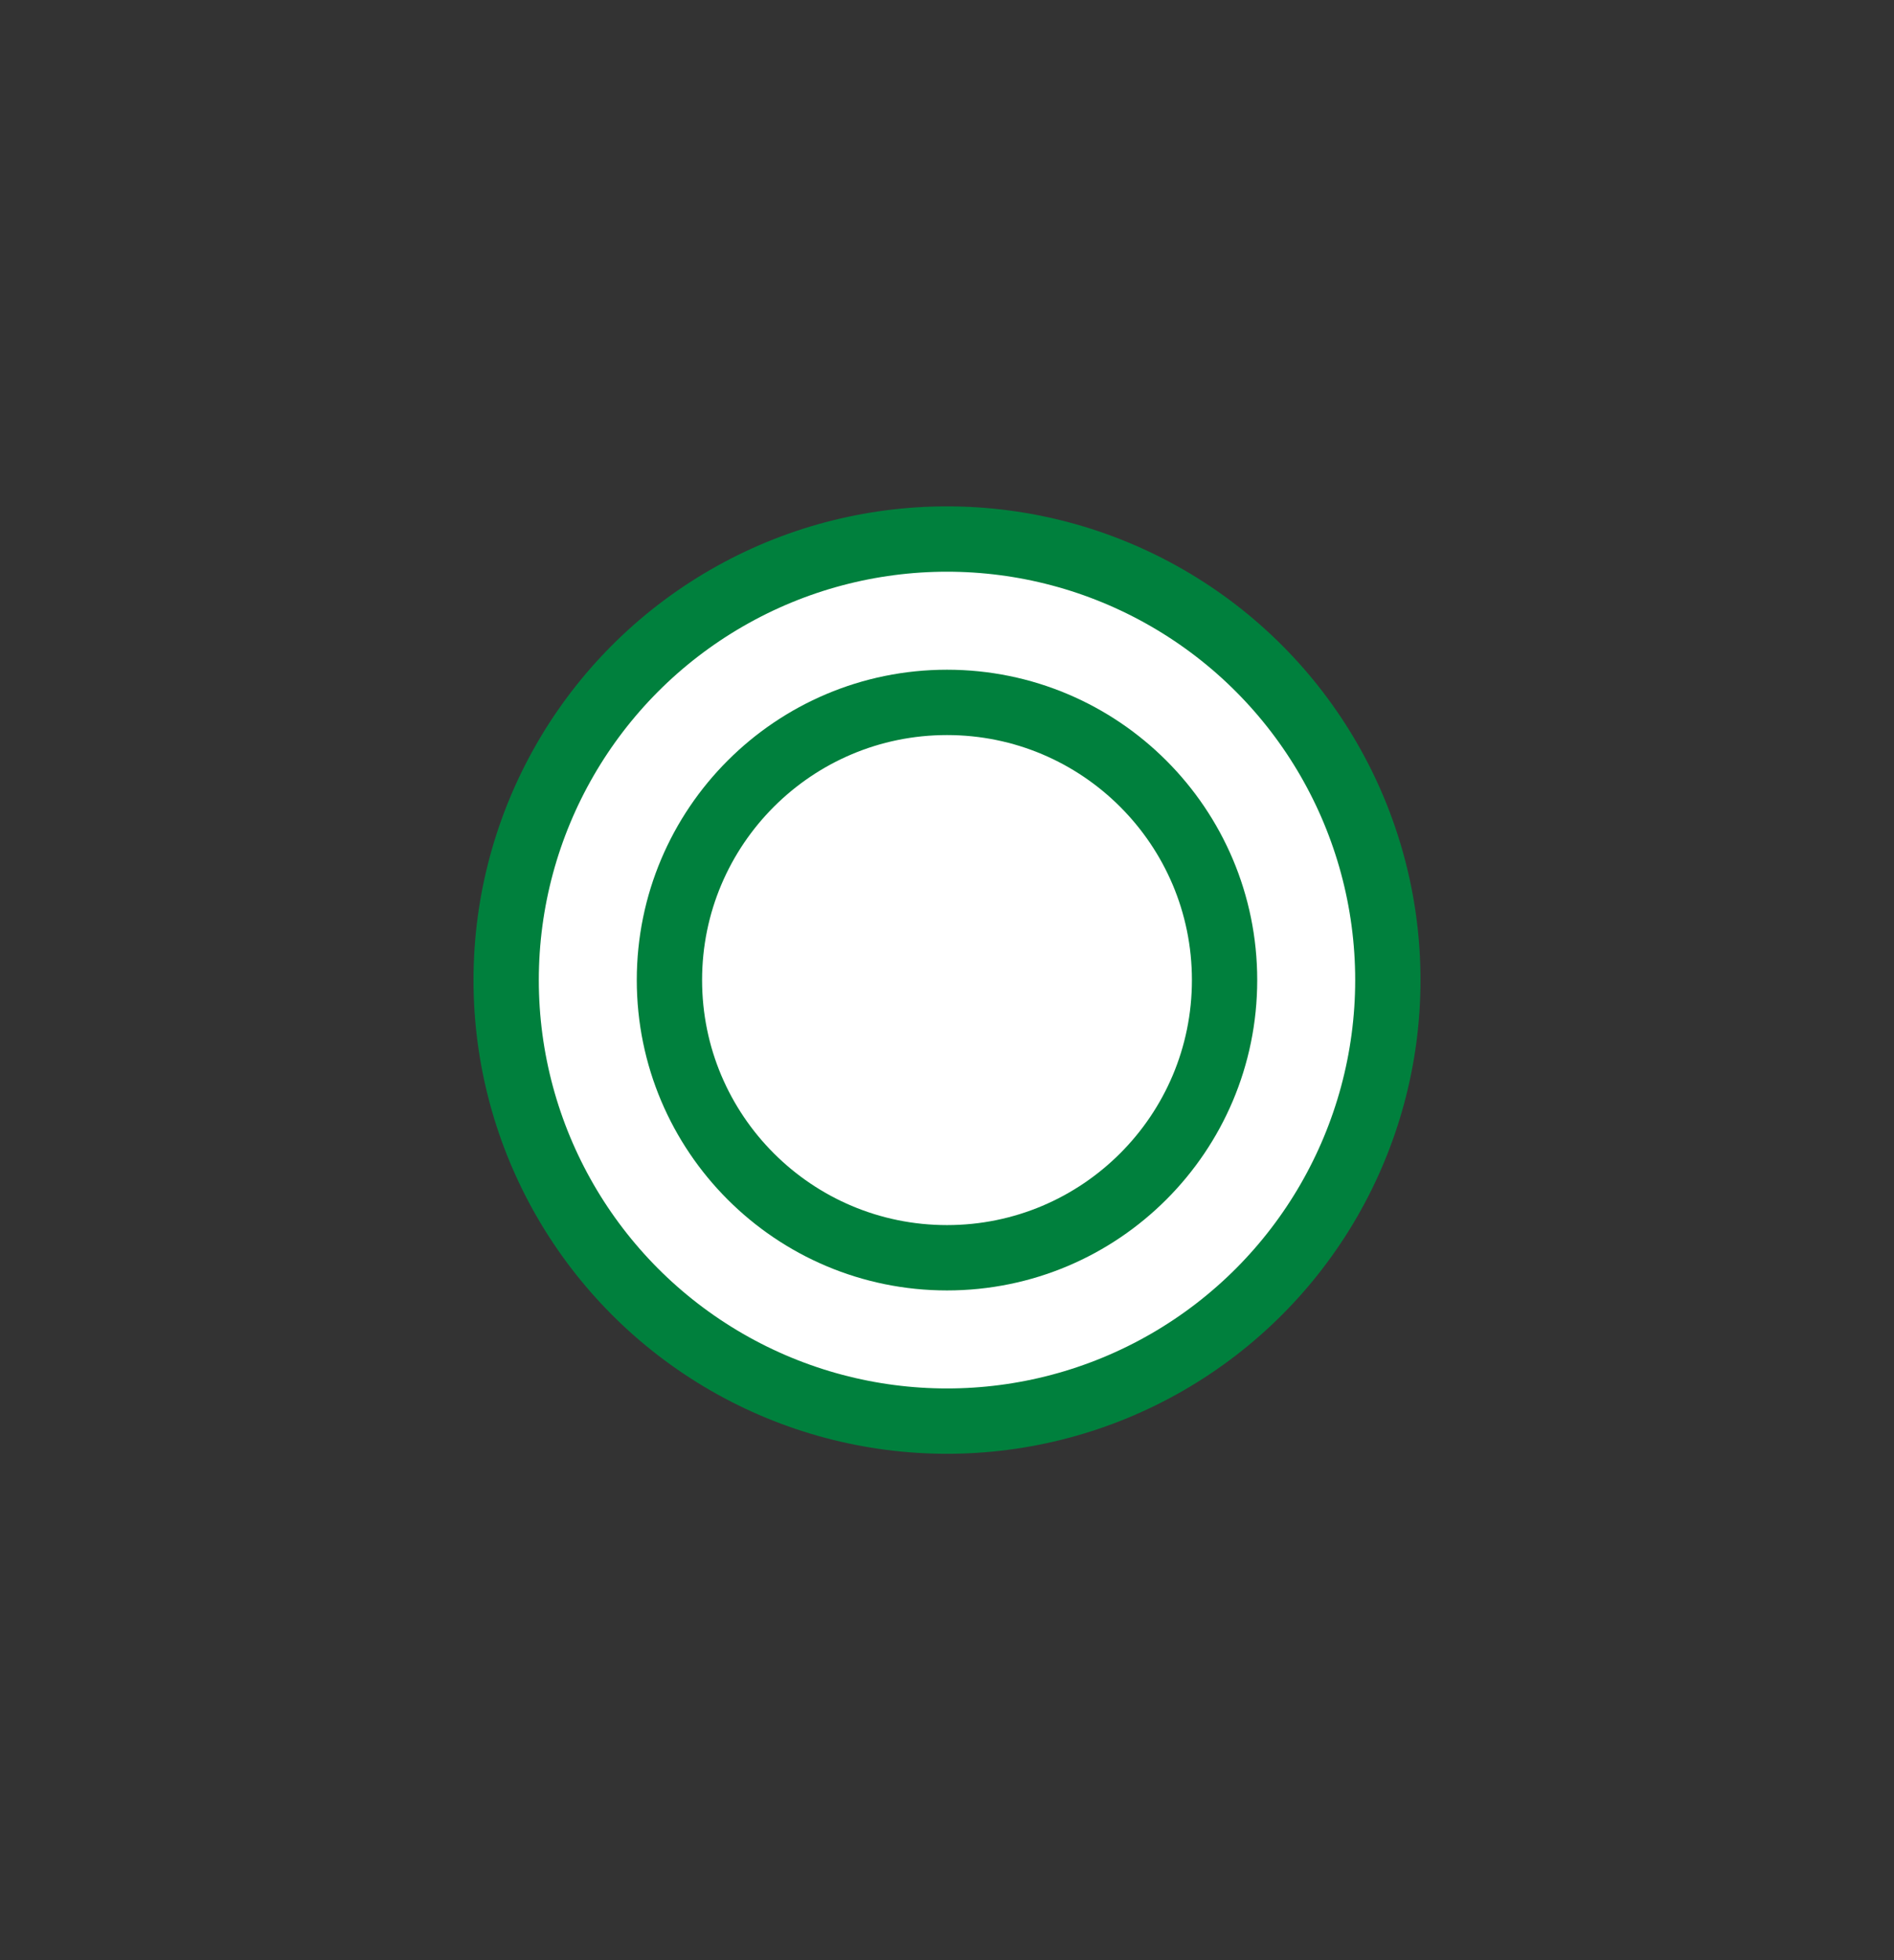 <?xml version="1.0" encoding="UTF-8"?> <!-- Generator: Adobe Illustrator 24.1.0, SVG Export Plug-In . SVG Version: 6.00 Build 0) --> <svg xmlns="http://www.w3.org/2000/svg" xmlns:xlink="http://www.w3.org/1999/xlink" id="Слой_2" x="0px" y="0px" viewBox="0 0 58 60" style="enable-background:new 0 0 58 60;" xml:space="preserve"><rect x="0" y="0" width="58" height="60" fill="#333333" stroke="none"/> <style type="text/css"> .st0{fill:#00803D;} .st1{fill:none;stroke:#00803D;stroke-miterlimit:10;} .st2{fill:none;stroke:#00803D;stroke-width:2;stroke-miterlimit:10;} .st3{fill:#FFFFFF;stroke:#00803D;stroke-width:2;stroke-miterlimit:10;} .st4{fill:none;stroke:#00803D;stroke-width:2;stroke-linecap:round;stroke-miterlimit:10;} .st5{fill:none;stroke:#00803D;stroke-width:2;stroke-linecap:round;stroke-linejoin:round;stroke-miterlimit:10;} .st6{fill:#FFFFFF;stroke:#00803D;stroke-width:2;stroke-linecap:round;stroke-linejoin:round;stroke-miterlimit:10;} .st7{fill:none;stroke:#00803D;stroke-width:2;stroke-linecap:round;stroke-linejoin:round;} .st8{fill:none;stroke:#00803D;stroke-width:2;stroke-linecap:round;stroke-linejoin:round;stroke-dasharray:4.629,4.629;} .st9{fill:none;stroke:#00803D;stroke-width:2;stroke-linecap:round;stroke-linejoin:round;stroke-dasharray:3.858,3.858;} .st10{fill:none;stroke:#00803D;stroke-width:2;stroke-linecap:round;stroke-linejoin:round;stroke-dasharray:3.495,3.495;} .st11{fill:none;stroke:#00803D;stroke-width:2;stroke-linecap:round;stroke-linejoin:round;stroke-dasharray:4.324,4.324;} .st12{fill:none;stroke:#00803D;stroke-width:2;stroke-linecap:round;stroke-linejoin:round;stroke-dasharray:3.741,3.741;} .st13{fill:none;stroke:#00803D;stroke-width:2;stroke-linejoin:round;stroke-miterlimit:10;} .st14{fill:none;stroke:#00803D;stroke-width:2;stroke-linecap:round;stroke-linejoin:round;stroke-miterlimit:10;stroke-dasharray:4;} .st15{fill:none;stroke:#FFFFFF;stroke-width:2;stroke-linecap:round;stroke-miterlimit:10;} .st16{fill:#FFFFFF;} .st17{fill:#FFFFFF;stroke:#00803D;stroke-width:2;stroke-linecap:round;stroke-miterlimit:10;} .st18{fill:none;stroke:#00803D;stroke-width:2;stroke-linecap:round;stroke-linejoin:round;stroke-dasharray:3.891,3.891;} .st19{fill:none;stroke:#00803D;stroke-width:2;stroke-linecap:round;stroke-linejoin:round;stroke-dasharray:3.961,3.961;} .st20{fill:none;stroke:#00803D;stroke-width:2;stroke-linecap:round;stroke-linejoin:round;stroke-dasharray:4.112,4.112;} .st21{fill:none;stroke:#00803D;stroke-width:2;stroke-linecap:round;stroke-linejoin:round;stroke-dasharray:4.119,4.119;} .st22{fill:none;stroke:#00803D;stroke-width:2;stroke-linecap:round;stroke-linejoin:round;stroke-dasharray:4.211,4.211;} </style> <g> <circle class="st3" cx="29" cy="30" r="13.5"></circle> <circle class="st3" cx="29" cy="30" r="8.5"></circle> </g> </svg> 